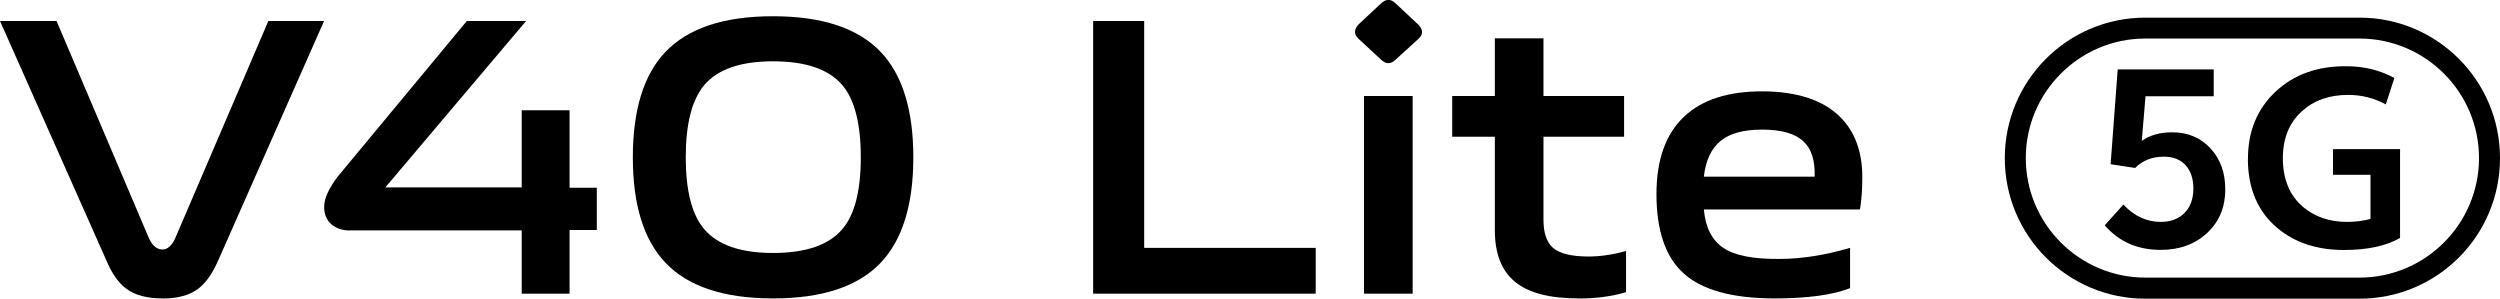 <?xml version="1.0" encoding="UTF-8"?>
<svg id="_图层_1" data-name="图层 1" xmlns="http://www.w3.org/2000/svg" viewBox="0 0 267.92 32">
  <defs>
    <style>
      .cls-1 {
        fill: #000;
        stroke-width: 0px;
      }
    </style>
  </defs>
  <g>
    <g>
      <path class="cls-1" d="M17.41,31.98c-1.64,0-2.92-.34-3.85-1.02-.85-.62-1.57-1.64-2.16-3.05L0,2.25h6.06l9.91,23.3c.37.79.85,1.19,1.44,1.19.54,0,.99-.4,1.36-1.19L28.76,2.25h5.97l-11.35,25.67c-.62,1.41-1.33,2.41-2.12,3.01-.93.71-2.22,1.06-3.85,1.06Z"/>
      <path class="cls-1" d="M37.49,24.7c-.82,0-1.48-.23-1.99-.68-.51-.45-.76-1.07-.76-1.86,0-.87.48-1.95,1.44-3.22L50.03,2.25h6.35l-15.08,17.83h14.61v-8.26h5.13v8.3h2.92v4.53h-2.92v6.82h-5.13v-6.78h-18.43Z"/>
      <path class="cls-1" d="M82.85,31.98c-5.28,0-9.14-1.28-11.56-3.85-2.32-2.46-3.47-6.21-3.47-11.27s1.16-8.84,3.47-11.27c2.43-2.57,6.28-3.85,11.56-3.85s9.13,1.29,11.56,3.85c2.31,2.46,3.47,6.21,3.47,11.27s-1.16,8.81-3.47,11.27c-2.43,2.57-6.28,3.85-11.56,3.85ZM82.85,27.11c3.5,0,5.97-.85,7.41-2.54,1.33-1.55,1.99-4.12,1.99-7.71s-.66-6.2-1.99-7.75c-1.44-1.69-3.91-2.54-7.41-2.54s-5.93.85-7.37,2.54c-1.33,1.58-1.99,4.17-1.99,7.75s.66,6.16,1.99,7.71c1.44,1.69,3.9,2.54,7.37,2.54Z"/>
    </g>
    <g>
      <path class="cls-1" d="M117.16,2.25h5.46v24.31h18.38v4.91h-23.85V2.25Z"/>
      <path class="cls-1" d="M145.63,4.19c-.54-.48-.55-1-.04-1.57l2.41-2.25c.54-.51,1.06-.51,1.57,0l2.41,2.25c.56.57.56,1.09,0,1.57l-2.41,2.2c-.51.51-1.03.51-1.57,0l-2.37-2.2ZM146.18,10.29h5.21v21.18h-5.21V10.29Z"/>
      <path class="cls-1" d="M169.18,31.98c-3.11,0-5.38-.59-6.82-1.78-1.44-1.19-2.16-3.02-2.16-5.51v-10.04h-4.57v-4.36h4.57v-6.18h5.21v6.18h8.64v4.36h-8.64v8.9c0,1.41.34,2.41,1.02,3.01.71.62,1.98.93,3.81.93,1.27,0,2.61-.2,4.02-.59v4.41c-1.5.45-3.19.68-5.08.68Z"/>
      <path class="cls-1" d="M190.19,31.98c-4.55,0-7.81-.9-9.79-2.71-1.92-1.75-2.88-4.57-2.88-8.47,0-3.67.99-6.44,2.96-8.3,1.92-1.81,4.7-2.71,8.35-2.71s6.51.9,8.34,2.71c1.61,1.58,2.41,3.74,2.41,6.48,0,1.3-.08,2.46-.25,3.47h-16.73c.17,1.92.86,3.29,2.08,4.11,1.19.82,3.18,1.21,5.97,1.19,2.4,0,4.94-.4,7.62-1.19v4.32c-1.86.73-4.56,1.1-8.09,1.1ZM194.47,18.93c.06-1.72-.34-2.98-1.19-3.77-.9-.85-2.37-1.27-4.41-1.27s-3.46.4-4.45,1.19c-1.02.82-1.62,2.1-1.82,3.85h11.86Z"/>
    </g>
  </g>
  <g>
    <g>
      <path class="cls-1" d="M231.57,23.78c1.05,0,1.88-.31,2.5-.92.66-.64.99-1.53.99-2.65,0-1.06-.28-1.89-.83-2.5-.56-.61-1.33-.92-2.33-.92-1.26,0-2.29.41-3.08,1.21l-2.63-.4.76-10.16h10.29v2.88h-7.31l-.4,4.78c.86-.61,1.95-.92,3.26-.92,1.69,0,3.06.58,4.12,1.74,1.05,1.14,1.57,2.6,1.57,4.39,0,1.9-.65,3.45-1.95,4.66-1.3,1.21-2.96,1.81-4.98,1.81-2.48,0-4.47-.88-5.99-2.63l2-2.23c1.15,1.24,2.49,1.86,4.02,1.86Z"/>
      <path class="cls-1" d="M240.91,17.09c-.02-2.97.97-5.4,2.95-7.26,1.97-1.85,4.5-2.76,7.61-2.73,1.88,0,3.59.42,5.13,1.26l-.92,2.83c-1.24-.68-2.59-1.02-4.04-1.02-2.02,0-3.67.59-4.96,1.76-1.36,1.24-2.03,2.91-2.03,5.01,0,2.28.73,4.03,2.18,5.25,1.26,1.06,2.83,1.59,4.71,1.59.91,0,1.74-.11,2.5-.32v-4.73h-4.02v-2.75h7.19v9.52c-1.49.86-3.5,1.29-6.02,1.29-2.89,0-5.27-.79-7.14-2.36-2.08-1.75-3.13-4.2-3.15-7.34Z"/>
    </g>
    <path class="cls-1" d="M252.86,4.13c7.06,0,12.81,5.75,12.81,12.81s-5.75,12.81-12.81,12.81h-22.95c-7.06,0-12.81-5.75-12.81-12.81s5.75-12.81,12.81-12.81h22.95M252.86,1.89h-22.95c-8.32,0-15.06,6.74-15.06,15.06s6.74,15.06,15.06,15.06h22.95c8.32,0,15.06-6.74,15.06-15.06s-6.74-15.06-15.06-15.06h0Z"/>
  </g>
</svg>
